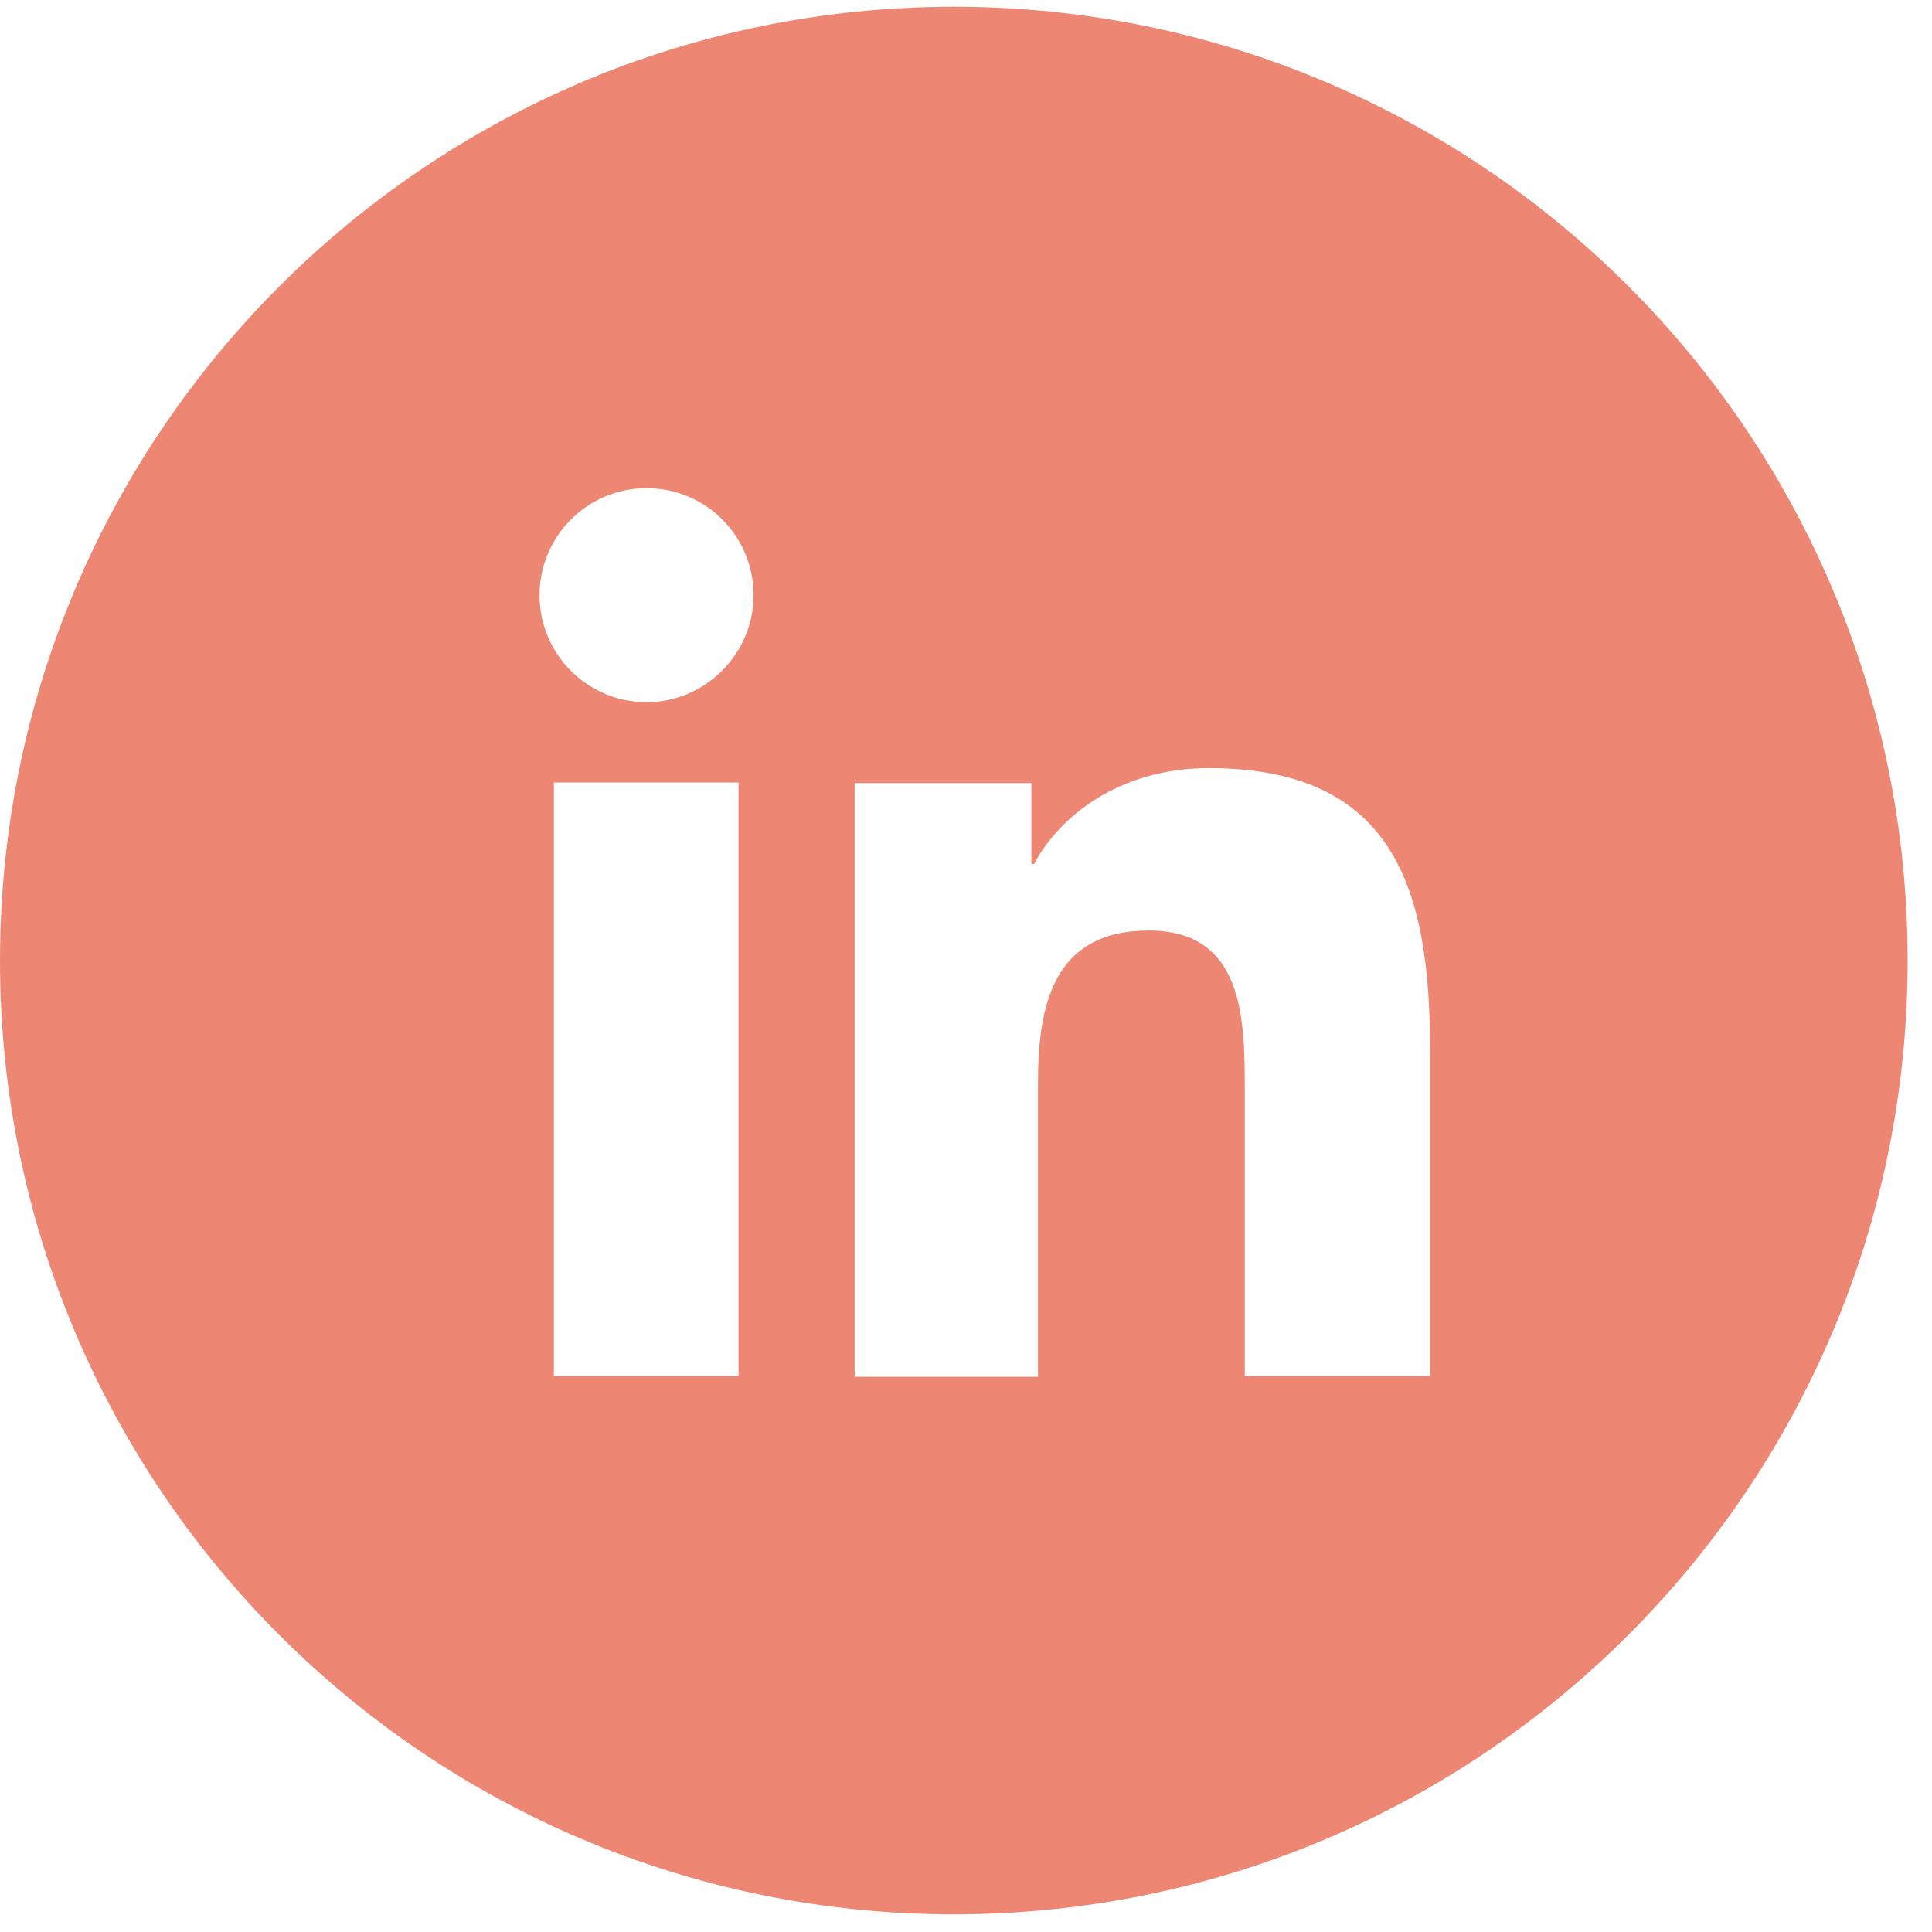 <svg width="28" height="28" viewBox="0 0 28 28" fill="none" xmlns="http://www.w3.org/2000/svg">
<path d="M13.823 0.098C6.193 0.098 0 6.291 0 13.921C0 21.561 6.193 27.744 13.823 27.744C21.463 27.744 27.647 21.551 27.647 13.921C27.647 6.291 21.463 0.098 13.823 0.098ZM10.703 19.944H8.027V11.34H10.703V19.944ZM9.37 10.177C8.51 10.177 7.819 9.477 7.819 8.626C7.819 7.775 8.51 7.075 9.37 7.075C10.23 7.075 10.921 7.766 10.921 8.626C10.921 9.477 10.221 10.177 9.37 10.177ZM20.716 19.944H18.04V15.765C18.04 14.762 18.021 13.486 16.65 13.486C15.261 13.486 15.043 14.573 15.043 15.698V19.953H12.386V11.349H14.948V12.522H14.986C15.346 11.841 16.215 11.132 17.52 11.132C20.224 11.132 20.726 12.909 20.726 15.226V19.944H20.716Z" fill="#ED8672"/>
</svg>
